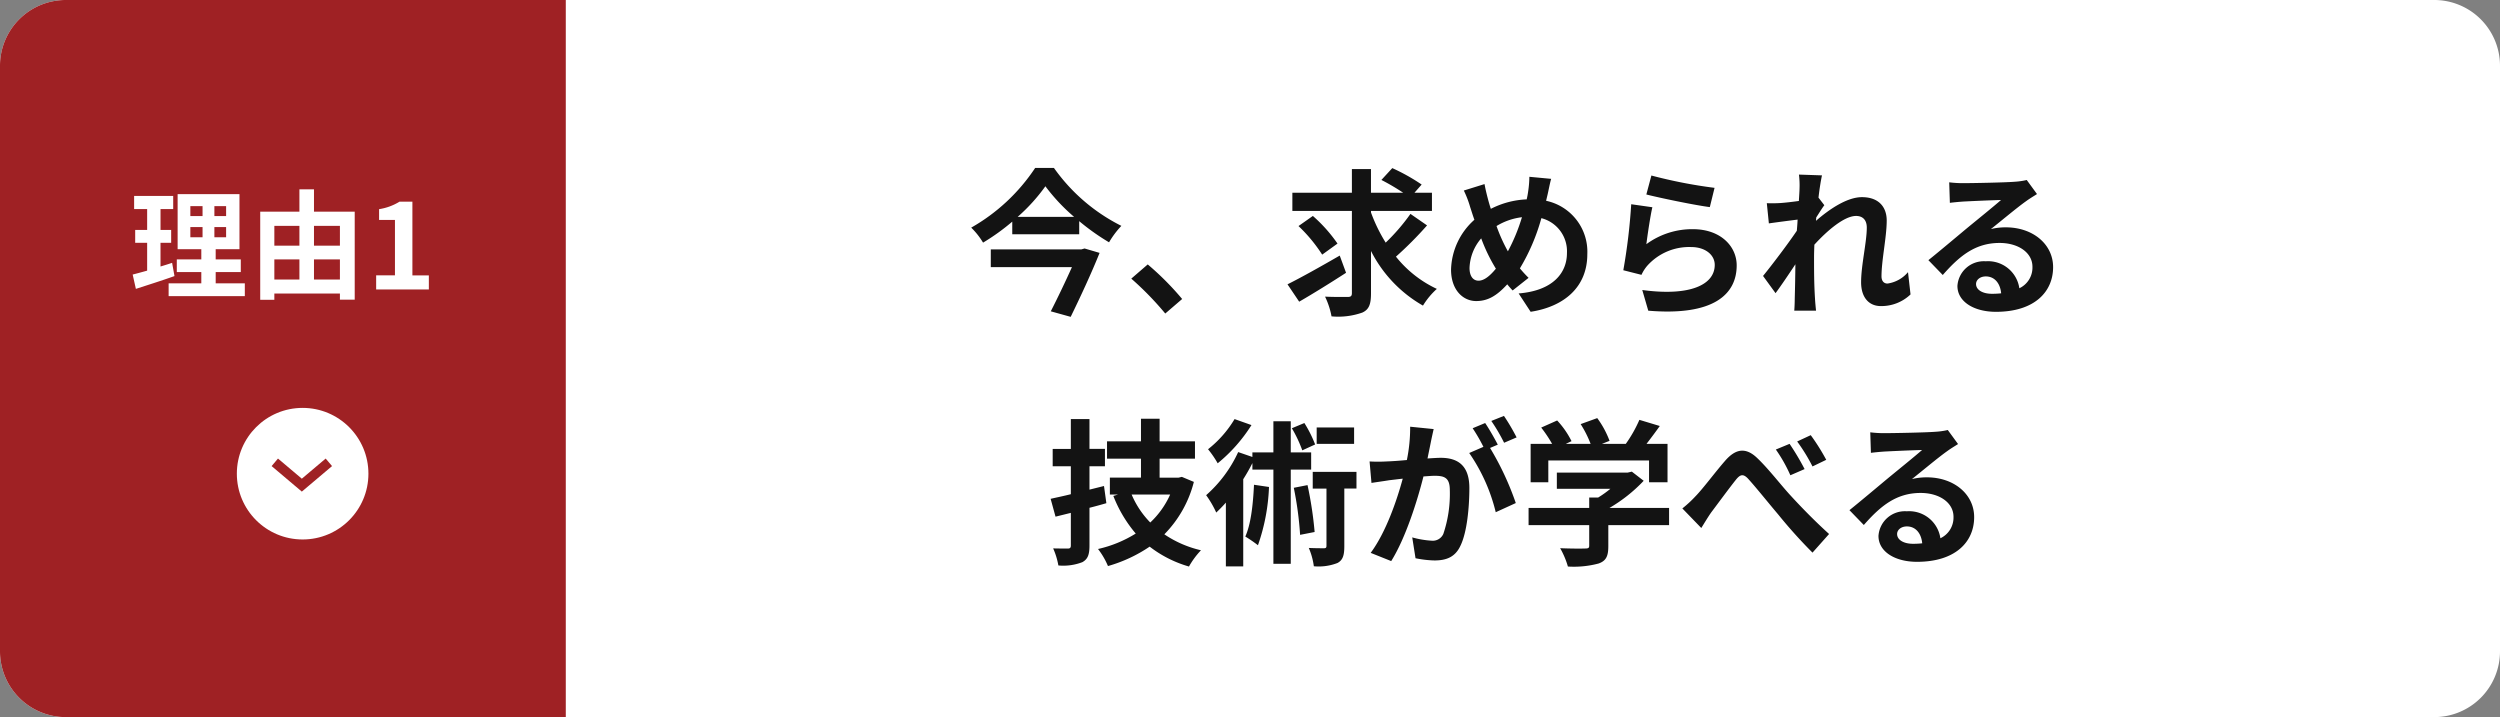<svg xmlns="http://www.w3.org/2000/svg" width="380" height="109" viewBox="0 0 380 109">
  <rect x="0" y="0" width="380" height="109" fill="#808080" stroke="none"/>
  <g id="グループ_2062" data-name="グループ 2062" transform="translate(-279.001 -1897)">
    <path id="合体_4" data-name="合体 4" d="M10,0H370a10,10,0,0,1,10,10V99a10,10,0,0,1-10,10H10A10,10,0,0,1,0,99V10A10,10,0,0,1,10,0Z" transform="translate(279.001 1897)" fill="#fff"/>
    <path id="合体_9" data-name="合体 9" d="M10,0H86V109H10A10,10,0,0,1,0,99V10A10,10,0,0,1,10,0Z" transform="translate(279.001 1897)" fill="#9f2124"/>
    <path id="パス_935" data-name="パス 935" d="M-66.648-8.088H-80.4V-5.4h12.336C-69-3.312-70.224-.744-71.28,1.32l3.024.84c1.488-3.048,3.216-6.768,4.392-9.72l-2.28-.672Zm-9.672-4.944A27.254,27.254,0,0,0-72.1-17.688a28.6,28.6,0,0,0,4.368,4.656Zm2.664-7.44a28.563,28.563,0,0,1-9.72,9.072,11.209,11.209,0,0,1,1.8,2.28,32.531,32.531,0,0,0,4.44-3.192v1.92H-66.96v-1.992a34.183,34.183,0,0,0,4.536,3.216,13.565,13.565,0,0,1,1.872-2.5A27.792,27.792,0,0,1-70.8-20.472ZM-53.88,1.656l2.568-2.208a43.188,43.188,0,0,0-5.232-5.256l-2.5,2.16A47.03,47.03,0,0,1-53.88,1.656Zm26.52-8.808C-30.216-5.5-33.312-3.768-35.3-2.784l1.776,2.64C-31.44-1.344-28.776-3-26.4-4.536ZM-27.7-8.976a22.778,22.778,0,0,0-3.744-4.2l-2.184,1.536a23.417,23.417,0,0,1,3.6,4.344Zm11.088-4.512A29.9,29.9,0,0,1-20.376-9.12,24.539,24.539,0,0,1-22.608-13.7v-.24h9.264V-16.7h-2.664l1.1-1.248a29.58,29.58,0,0,0-4.464-2.5l-1.656,1.8A33.135,33.135,0,0,1-17.712-16.7h-4.9v-3.6h-2.9v3.6H-34.56v2.76h9.048v12.5c0,.432-.168.576-.624.576-.48,0-1.992.024-3.456-.048a11.843,11.843,0,0,1,.984,3,11.014,11.014,0,0,0,4.68-.576c1.008-.456,1.32-1.248,1.32-2.928V-7.848a19.867,19.867,0,0,0,7.9,8.3A11.465,11.465,0,0,1-12.6-2.088a17.355,17.355,0,0,1-6.216-4.9,55.3,55.3,0,0,0,4.728-4.752ZM4.776-18.816l-3.312-.312a16.214,16.214,0,0,1-.192,2.28q-.072.54-.216,1.152a13.081,13.081,0,0,0-5.448,1.44c-.168-.5-.312-1.008-.432-1.464-.192-.72-.384-1.512-.528-2.3L-8.5-17.04a15.228,15.228,0,0,1,.96,2.5c.216.648.408,1.3.648,1.944A10.493,10.493,0,0,0-10.44-5.016c0,3.1,1.824,4.776,3.816,4.776,1.776,0,3.12-.792,4.728-2.544.24.312.528.624.816.936l2.424-1.92a19.181,19.181,0,0,1-1.32-1.44A30.35,30.35,0,0,0,3.288-12.84a5.194,5.194,0,0,1,3.888,5.3c0,3-2.088,5.712-7.344,6.144L1.656,1.392c4.992-.768,8.616-3.672,8.616-8.76A7.911,7.911,0,0,0,4.008-15.48c.072-.312.144-.6.216-.912C4.368-16.992,4.584-18.168,4.776-18.816ZM-7.632-5.256A7.251,7.251,0,0,1-5.856-9.768,25.852,25.852,0,0,0-3.624-5.16C-4.512-4.08-5.4-3.336-6.264-3.336S-7.632-4.08-7.632-5.256Zm4.1-6.384A9.616,9.616,0,0,1,.336-12.984,27.649,27.649,0,0,1-1.8-7.8,24.647,24.647,0,0,1-3.528-11.64Zm23.544-7.68-.768,2.88c1.872.48,7.224,1.608,9.648,1.92l.72-2.928A73.458,73.458,0,0,1,20.016-19.32ZM20.16-14.5l-3.216-.456a88.54,88.54,0,0,1-1.2,10.032l2.76.7a5.815,5.815,0,0,1,.888-1.392,8.544,8.544,0,0,1,6.672-2.832c2.088,0,3.576,1.152,3.576,2.712,0,3.048-3.816,4.8-11.016,3.816l.912,3.144c9.984.84,13.44-2.52,13.44-6.888,0-2.9-2.448-5.5-6.648-5.5a11.748,11.748,0,0,0-7.08,2.28C19.416-10.248,19.848-13.176,20.16-14.5ZM42.528-17.3c0,.264-.048.936-.1,1.848-1.032.144-2.088.264-2.784.312a20.62,20.62,0,0,1-2.088.024l.312,3.072c1.344-.192,3.192-.432,4.368-.576-.024.576-.072,1.152-.12,1.7C40.752-8.9,38.352-5.736,36.984-4.056l1.9,2.616C39.72-2.568,40.9-4.32,41.9-5.832c-.024,2.016-.048,3.408-.1,5.28,0,.384-.024,1.224-.072,1.776h3.312C44.976.672,44.9-.192,44.88-.624c-.144-2.256-.144-4.272-.144-6.24,0-.624.024-1.272.048-1.944,1.968-2.16,4.56-4.368,6.336-4.368,1.008,0,1.632.6,1.632,1.776,0,2.184-.864,5.712-.864,8.3,0,2.328,1.2,3.624,3,3.624A6.4,6.4,0,0,0,59.4-1.248l-.384-3.384A4.979,4.979,0,0,1,55.9-2.9c-.6,0-.912-.456-.912-1.08,0-2.472.792-6,.792-8.5,0-2.016-1.176-3.552-3.768-3.552-2.328,0-5.088,1.944-6.984,3.6.024-.192.024-.36.048-.528.408-.624.888-1.416,1.224-1.848l-.888-1.152c.168-1.488.384-2.712.528-3.384l-3.5-.12A13.251,13.251,0,0,1,42.528-17.3ZM69.36-2.832c0-.6.576-1.152,1.488-1.152,1.3,0,2.184,1.008,2.328,2.568a12.53,12.53,0,0,1-1.392.072C70.344-1.344,69.36-1.944,69.36-2.832ZM65.28-18.288l.1,3.12c.552-.072,1.32-.144,1.968-.192,1.272-.072,4.584-.216,5.808-.24-1.176,1.032-3.672,3.048-5.016,4.152-1.416,1.176-4.32,3.624-6.024,4.992L64.3-4.2c2.568-2.928,4.968-4.872,8.64-4.872,2.832,0,4.992,1.464,4.992,3.624a3.478,3.478,0,0,1-1.992,3.264,4.8,4.8,0,0,0-5.112-4.1,4.021,4.021,0,0,0-4.3,3.744c0,2.4,2.52,3.936,5.856,3.936,5.808,0,8.688-3,8.688-6.792,0-3.5-3.1-6.048-7.176-6.048a9.375,9.375,0,0,0-2.28.264c1.512-1.2,4.032-3.312,5.328-4.224.552-.408,1.128-.744,1.68-1.1l-1.56-2.136a10.486,10.486,0,0,1-1.824.264c-1.368.12-6.5.216-7.776.216A16.655,16.655,0,0,1,65.28-18.288ZM-63.192,27.872l-2.208.552V24.872h2.352v-2.64H-65.4V17.7h-2.832v4.536h-2.76v2.64h2.76V29.12c-1.152.288-2.184.5-3.072.7l.744,2.712,2.328-.576V36.9c0,.36-.12.48-.456.48-.312,0-1.3,0-2.232-.024a11.039,11.039,0,0,1,.792,2.592,8.046,8.046,0,0,0,3.648-.5c.816-.456,1.08-1.128,1.08-2.52V31.184c.864-.216,1.728-.456,2.568-.7Zm10.056,1.3a13.178,13.178,0,0,1-3.024,4.248,13.717,13.717,0,0,1-2.832-4.248Zm1.776-2.688-.5.12h-2.88V23.72h5.376V21.08h-5.376V17.648h-2.832V21.08h-5.16v2.64h5.16V26.6H-62.3v2.568h1.248l-.72.216A20.044,20.044,0,0,0-58.368,35.1,18.507,18.507,0,0,1-64.1,37.448a11.632,11.632,0,0,1,1.512,2.592,21.946,21.946,0,0,0,6.336-2.952,17.745,17.745,0,0,0,5.976,3.024,12.421,12.421,0,0,1,1.824-2.472,16.546,16.546,0,0,1-5.568-2.424,17.487,17.487,0,0,0,4.488-7.968Zm26.184-7.512h-5.688v2.5h5.688ZM-31.1,21.56A18.782,18.782,0,0,0-32.736,18.3l-1.9.792a19.775,19.775,0,0,1,1.584,3.36ZM-43.344,17.7a16.815,16.815,0,0,1-4.032,4.584,15.228,15.228,0,0,1,1.464,2.136,23.873,23.873,0,0,0,5.136-5.808Zm2.952,9.984c-.144,2.952-.456,5.952-1.32,7.872a20.62,20.62,0,0,1,1.92,1.32,30.1,30.1,0,0,0,1.68-8.856Zm8.688-2.3V22.76h-3.1V18.032h-2.64V22.76h-3.192v.7l-2.16-.744a19.592,19.592,0,0,1-4.872,6.552,15.016,15.016,0,0,1,1.536,2.64c.48-.456.984-.96,1.464-1.512v9.7h2.64V26.84a27.751,27.751,0,0,0,1.392-2.448v.984h3.192V39.7h2.64V25.376Zm-2.64,2.76a52.142,52.142,0,0,1,.96,7.152l2.208-.432a57.318,57.318,0,0,0-1.08-7.128Zm9.528-2.424h-6.648v2.544h2.088v8.688c0,.312-.1.384-.408.384-.288,0-1.3,0-2.28-.048a10.536,10.536,0,0,1,.768,2.784,7.9,7.9,0,0,0,3.6-.5c.84-.456,1.032-1.224,1.032-2.568V28.256h1.848Zm11.736-6.5-3.576-.36a24.425,24.425,0,0,1-.5,5.064c-1.224.12-2.352.192-3.1.216a22.916,22.916,0,0,1-2.568,0l.288,3.264c.744-.12,1.992-.288,2.688-.408.432-.048,1.2-.144,2.064-.24-.888,3.288-2.544,8.136-4.872,11.28l3.12,1.248c2.208-3.528,3.984-9.216,4.9-12.864.7-.048,1.3-.1,1.68-.1,1.488,0,2.328.264,2.328,2.184a19.048,19.048,0,0,1-.984,6.648,1.76,1.76,0,0,1-1.8,1.032,13.868,13.868,0,0,1-2.928-.5l.5,3.168a15.772,15.772,0,0,0,2.88.336c1.824,0,3.144-.528,3.936-2.208,1.032-2.088,1.368-5.976,1.368-8.808,0-3.456-1.8-4.584-4.344-4.584-.5,0-1.2.048-2.016.1.168-.864.36-1.752.5-2.472C-13.392,20.6-13.224,19.832-13.08,19.208ZM-2.4,17.216l-1.92.768A27.144,27.144,0,0,1-2.376,21.3l1.9-.816A31.927,31.927,0,0,0-2.4,17.216ZM-5.256,18.3l-1.9.792A26.534,26.534,0,0,1-5.52,21.92l-2.16.936a26.99,26.99,0,0,1,4.032,9L-.6,30.464a43.551,43.551,0,0,0-3.912-8.376l1.176-.5C-3.792,20.7-4.656,19.184-5.256,18.3Zm9.6,5.688H19.656V27.3h2.808V21.464H19.272c.648-.84,1.368-1.8,2.016-2.712l-3.1-.936a20.062,20.062,0,0,1-2.064,3.648H12.5l1.152-.456a14.073,14.073,0,0,0-1.872-3.456l-2.52.912a16.747,16.747,0,0,1,1.512,3H7.008l.864-.408a13.08,13.08,0,0,0-2.184-3.144l-2.424,1.08A20.189,20.189,0,0,1,4.92,21.464H1.656V27.3H4.344ZM22.7,31.208H13.632A23.245,23.245,0,0,0,18.84,27.08l-1.8-1.392-.624.144H5.64V28.3h8.136a16.235,16.235,0,0,1-1.848,1.32H10.56v1.584H1.344v2.616H10.56v3.12c0,.336-.12.432-.624.432-.48.024-2.256.024-3.792-.048A12.741,12.741,0,0,1,7.32,40.112a14.551,14.551,0,0,0,4.656-.456c1.176-.408,1.488-1.152,1.488-2.64V33.824H22.7Zm2.016.072,2.88,2.976c.408-.648.96-1.584,1.512-2.376,1.032-1.368,2.76-3.72,3.72-4.92.7-.888,1.176-1.008,1.992-.072,1.152,1.272,2.952,3.528,4.44,5.28A75.012,75.012,0,0,0,44.5,38l2.52-2.832c-2.28-2.064-4.344-4.2-5.88-5.88-1.416-1.536-3.312-4.008-4.968-5.592-1.752-1.728-3.312-1.56-4.968.36-1.512,1.728-3.336,4.2-4.464,5.352A17.935,17.935,0,0,1,24.72,31.28Zm16.3-9.816-2.088.864a22.694,22.694,0,0,1,2.208,3.912L43.3,25.3A38.5,38.5,0,0,0,41.016,21.464Zm3.216-1.32-2.064.96A26.942,26.942,0,0,1,44.5,24.9l2.088-1.008A31.658,31.658,0,0,0,44.232,20.144ZM57.36,35.168c0-.6.576-1.152,1.488-1.152,1.3,0,2.184,1.008,2.328,2.568a12.53,12.53,0,0,1-1.392.072C58.344,36.656,57.36,36.056,57.36,35.168ZM53.28,19.712l.1,3.12c.552-.072,1.32-.144,1.968-.192,1.272-.072,4.584-.216,5.808-.24-1.176,1.032-3.672,3.048-5.016,4.152-1.416,1.176-4.32,3.624-6.024,4.992L52.3,33.8c2.568-2.928,4.968-4.872,8.64-4.872,2.832,0,4.992,1.464,4.992,3.624a3.478,3.478,0,0,1-1.992,3.264,4.8,4.8,0,0,0-5.112-4.1,4.021,4.021,0,0,0-4.3,3.744c0,2.4,2.52,3.936,5.856,3.936,5.808,0,8.688-3,8.688-6.792,0-3.5-3.1-6.048-7.176-6.048a9.375,9.375,0,0,0-2.28.264c1.512-1.2,4.032-3.312,5.328-4.224.552-.408,1.128-.744,1.68-1.1l-1.56-2.136a10.486,10.486,0,0,1-1.824.264c-1.368.12-6.5.216-7.776.216A16.655,16.655,0,0,1,53.28,19.712Z" transform="translate(510.001 1943)" fill="#131313"/>
    <g id="グループ_2064" data-name="グループ 2064" transform="translate(300.001 1924.34)">
      <path id="パス_936" data-name="パス 936" d="M-16.839-4.05c-.576.2-1.17.378-1.764.558v-3.6h1.62V-9.054H-18.6v-3.168h1.926v-2h-5.94v2h1.98v3.168h-1.818v1.962h1.818v4.23c-.828.234-1.566.432-2.2.594l.486,2.178c1.728-.558,3.888-1.242,5.868-1.944Zm2.772-5.436h1.854v1.548h-1.854Zm0-3.186h1.854v1.512h-1.854Zm5.436,1.512h-1.782v-1.512h1.782Zm0,3.222h-1.782V-9.486h1.782Zm-1.584,7v-1.71H-6.4V-4.572h-3.816V-6.12H-6.6v-8.37h-9.4v8.37h3.6v1.548h-3.726v1.926h3.726v1.71h-4.968V1.008H-5.787V-.936Zm14.94-.576v-3.06H8.667v3.06ZM-1.3-4.572H2.511v3.06H-1.3ZM2.511-9.666V-6.66H-1.3V-9.666Zm6.156,0V-6.66H4.725V-9.666Zm-3.942-2.16v-3.4H2.511v3.4H-3.447V1.566H-1.3V.612H8.667v.936h2.25V-11.826ZM14.175,0h8.01V-2.142h-2.5v-11.2H17.721a8.31,8.31,0,0,1-3.1,1.134v1.638h2.412v8.424H14.175Z" transform="translate(22 16.66)" fill="#fff"/>
    </g>
    <g id="グループ_2066" data-name="グループ 2066" transform="translate(335.001 1958.8) rotate(90)">
      <circle id="楕円形_1004" data-name="楕円形 1004" cx="10" cy="10" r="10" transform="translate(0.2)" fill="#fff"/>
      <path id="パス_828" data-name="パス 828" d="M0,0,5.36.451l.451,5.36" transform="translate(8.472 6.013) rotate(45)" fill="none" stroke="#9f2124" stroke-width="1.5"/>
    </g>
  </g>
</svg>
